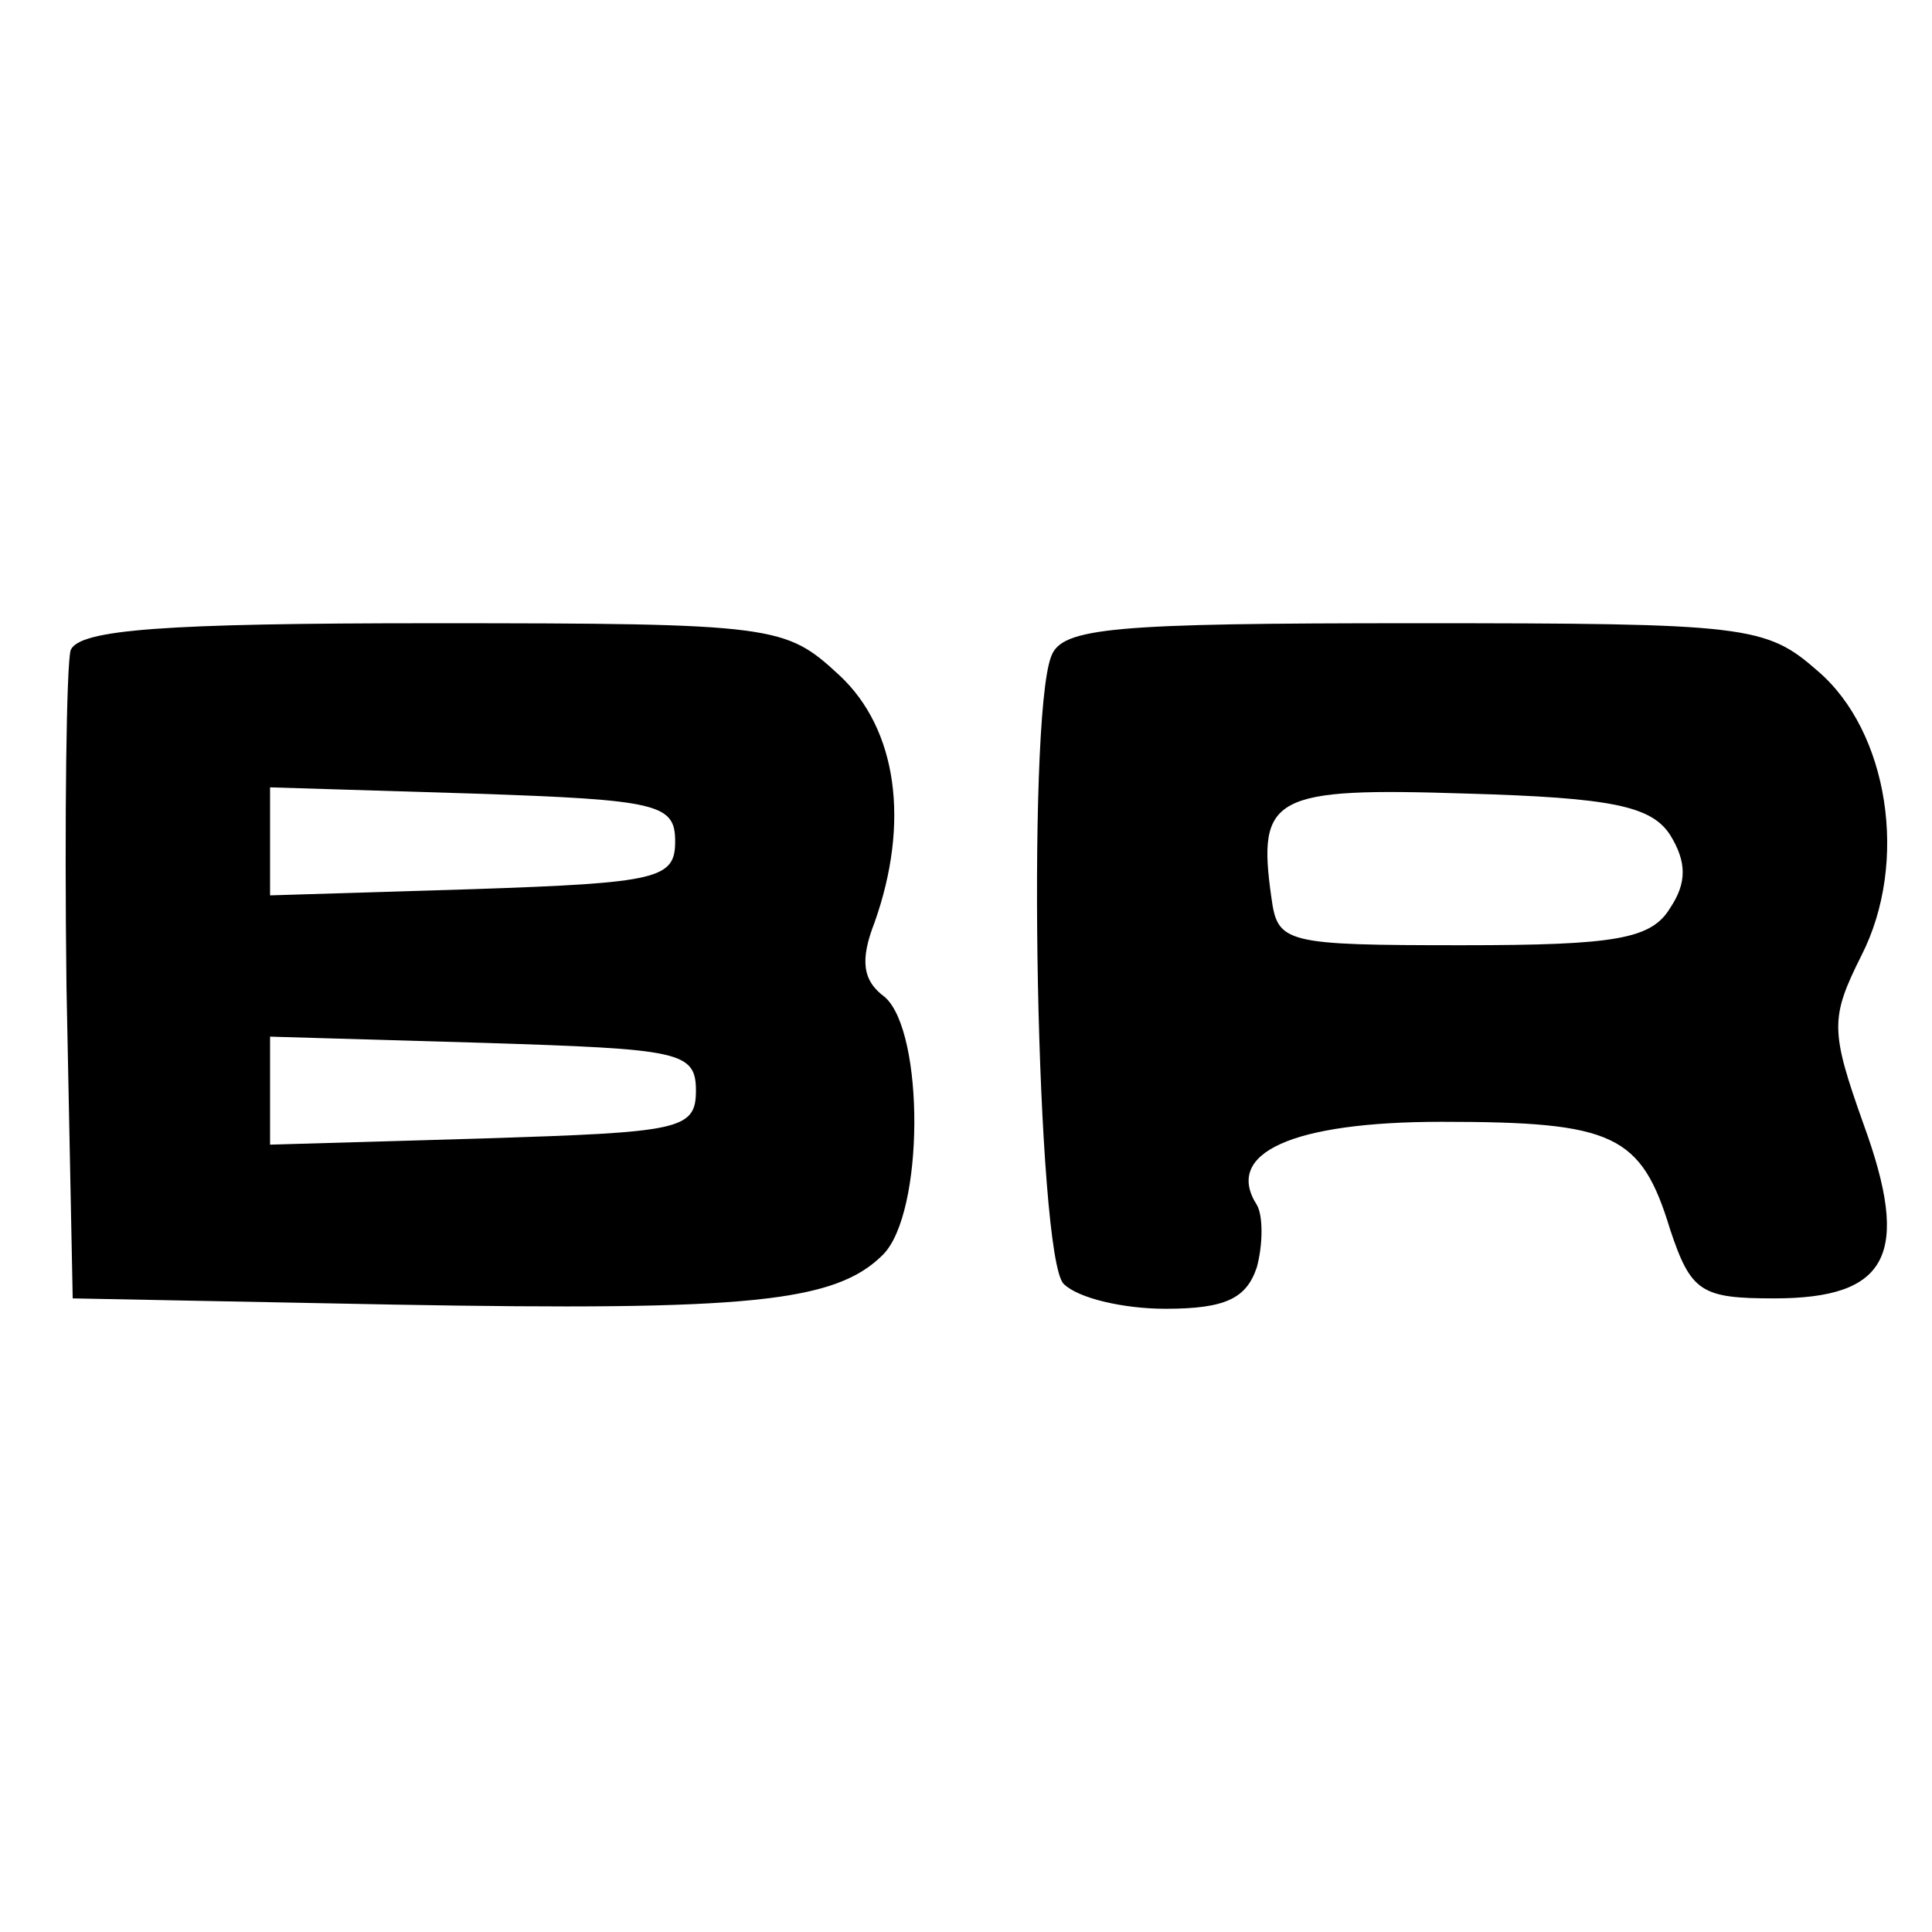 <?xml version="1.0" standalone="no"?>
<!DOCTYPE svg PUBLIC "-//W3C//DTD SVG 20010904//EN"
 "http://www.w3.org/TR/2001/REC-SVG-20010904/DTD/svg10.dtd">
<svg version="1.0" xmlns="http://www.w3.org/2000/svg"
 width="93pt" height="93pt" viewBox="0 0 93 93"
 preserveAspectRatio="xMidYMid meet">
<g transform="translate(0,93) scale(0.1,-0.1)"
fill="#000000" stroke="none">
<path d="M34 617 c-2 -7 -3 -80 -2 -162 l3 -150 155 -3 c170 -3 212 1 235 24
20 20 20 107 1 124 -11 8 -12 18 -5 36 17 48 11 93 -17 119 -26 24 -30 25
-196 25 -129 0 -170 -3 -174 -13z m291 -92 c0 -18 -8 -20 -97 -23 l-98 -3 0
26 0 26 98 -3 c89 -3 97 -5 97 -23z m10 -120 c0 -19 -8 -20 -102 -23 l-103 -3
0 26 0 26 103 -3 c94 -3 102 -4 102 -23z"/>
<path d="M506 614 c-12 -31 -7 -289 6 -302 7 -7 29 -12 49 -12 29 0 39 5 44
20 3 11 3 25 0 30 -16 25 17 40 89 40 83 0 96 -6 110 -52 10 -30 15 -33 50
-33 55 0 66 21 43 84 -16 45 -16 51 -1 81 23 45 13 108 -21 137 -25 22 -34 23
-194 23 -145 0 -170 -2 -175 -16z m298 -86 c8 -13 8 -23 0 -35 -9 -15 -26 -18
-100 -18 -86 0 -89 1 -92 23 -7 49 1 53 94 50 70 -2 89 -6 98 -20z"/>
</g>
</svg>
